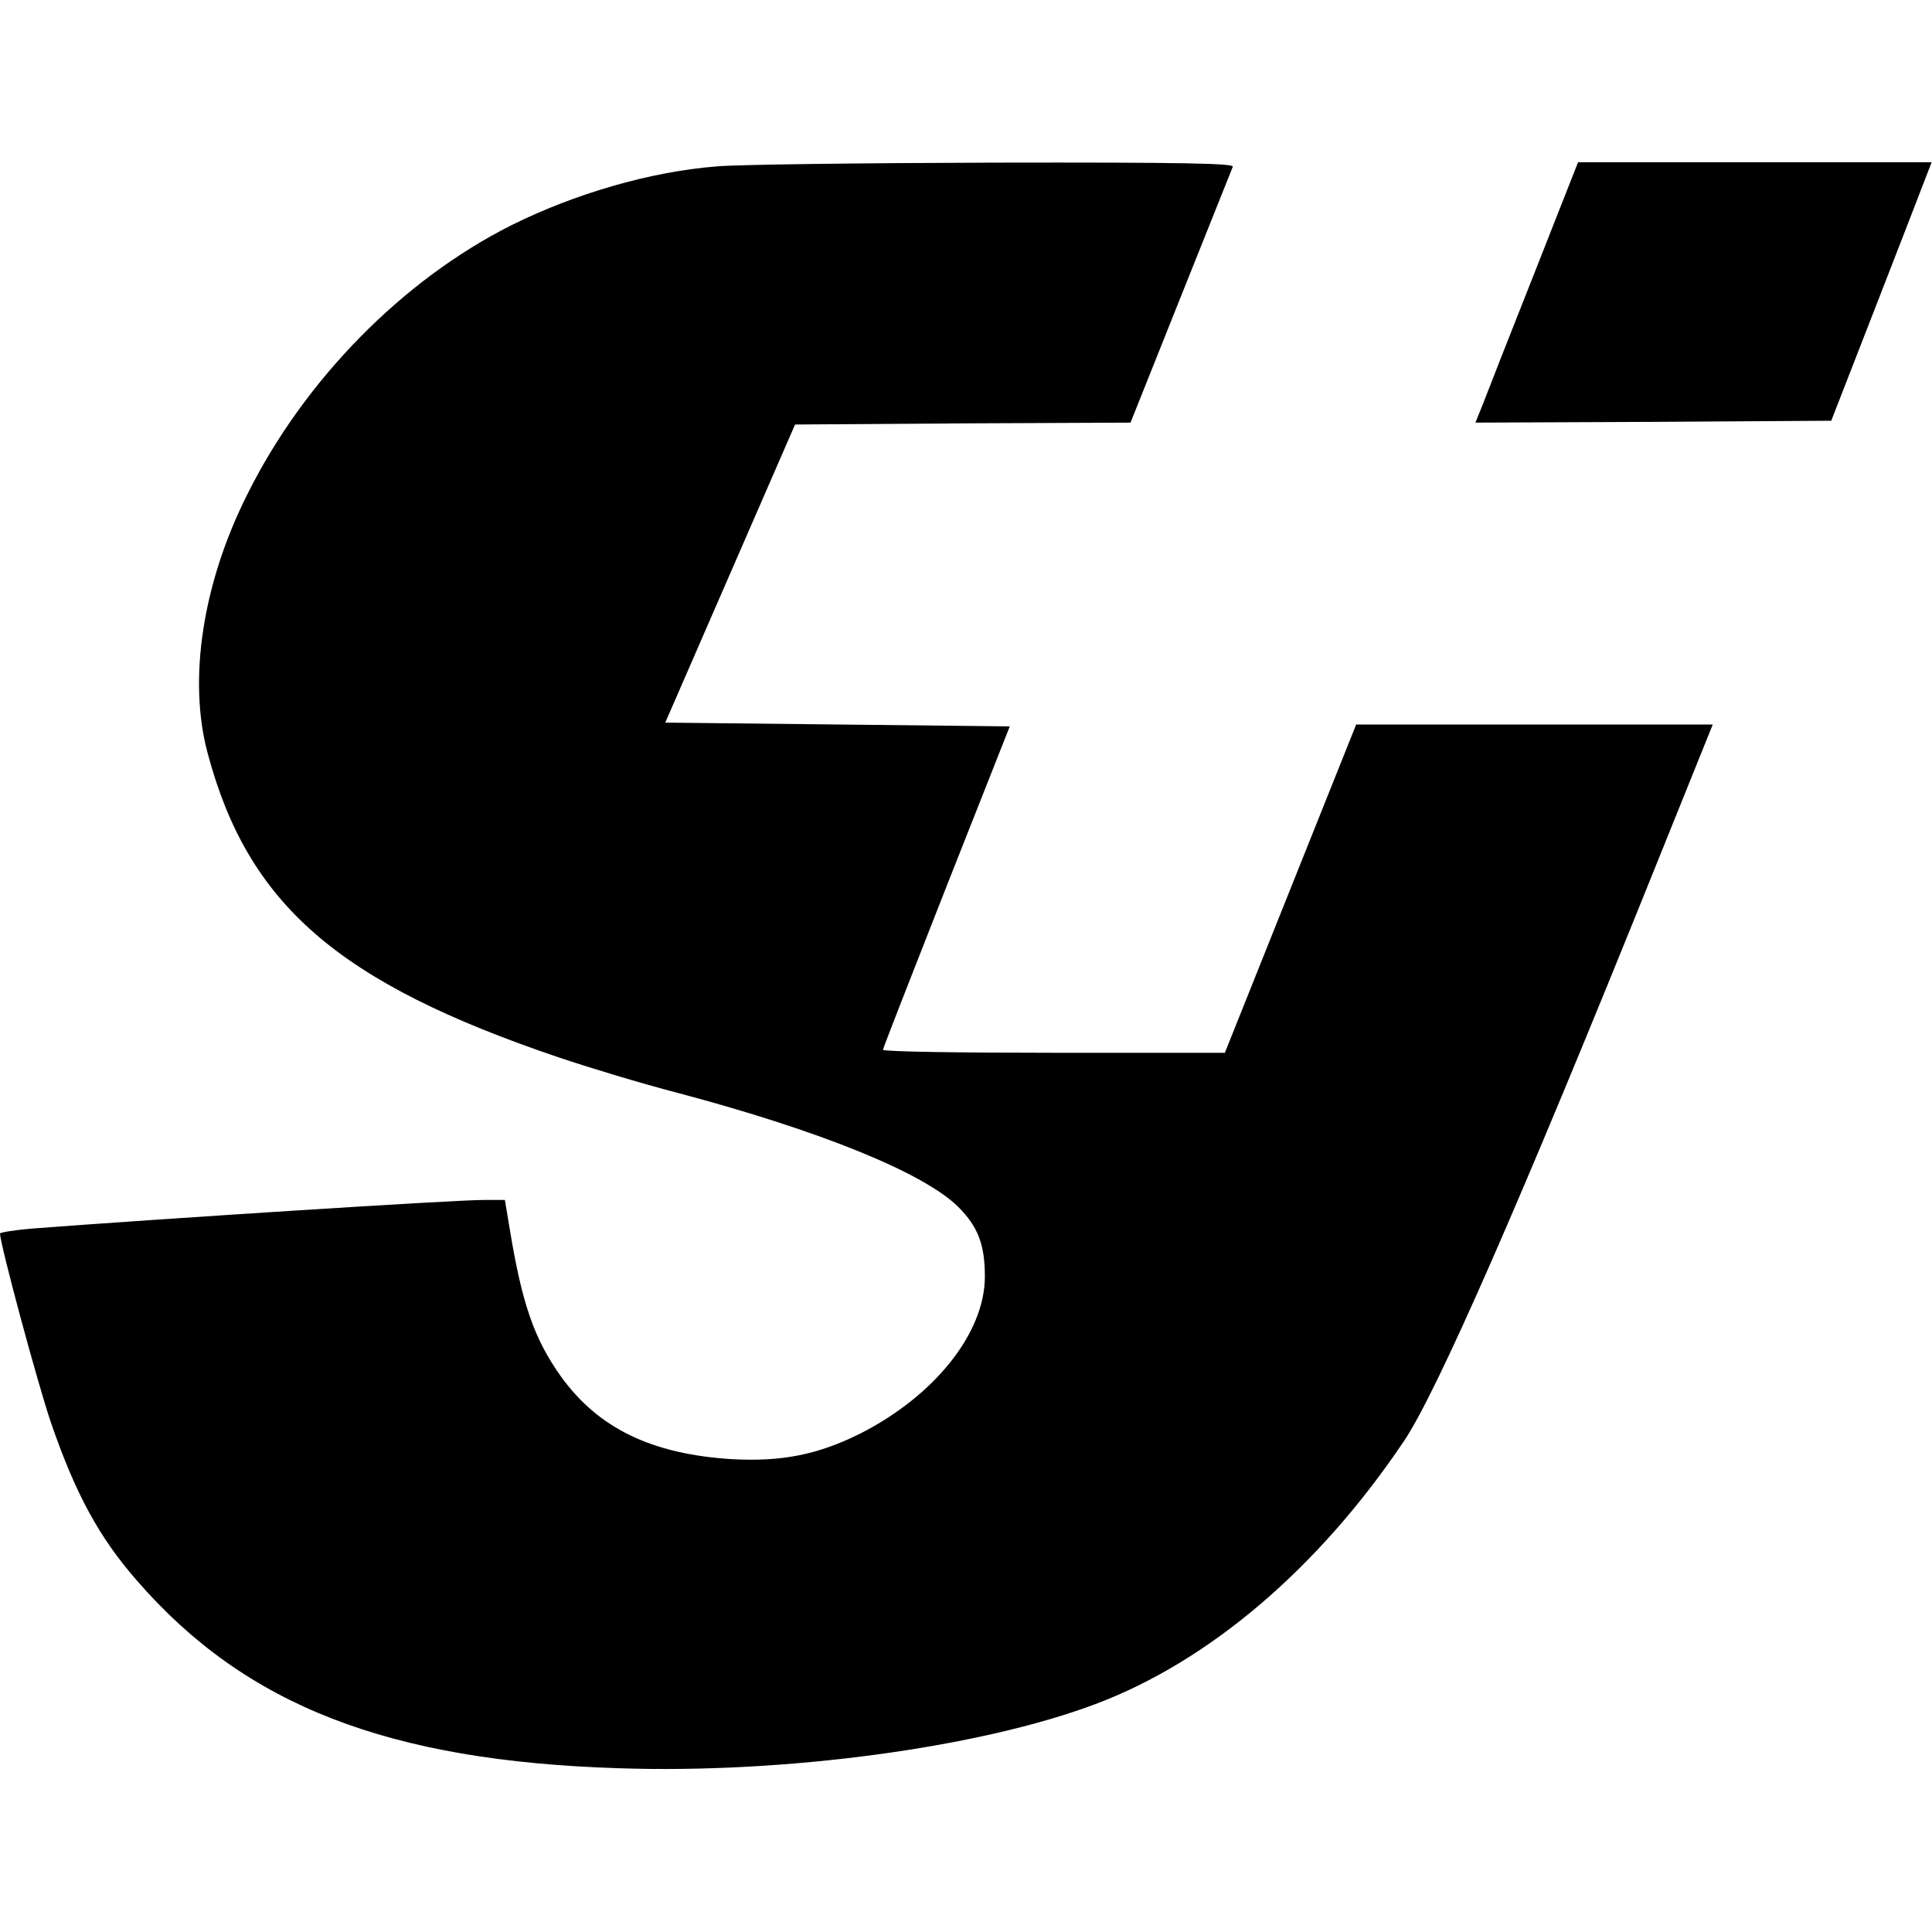<svg version="1" xmlns="http://www.w3.org/2000/svg" width="682.667" height="682.667" viewBox="0 0 512 512"><path d="M189.9 44.1c-17.6 1.4-37.5 7.2-54.4 15.6-28.8 14.5-54.8 40.9-69.9 71.2C53.7 154.5 49.8 180 55 199.5c10.7 40.2 34.5 60.9 93 80.7 8 2.7 22.2 7 31.5 9.4 37.7 10 65.4 21.2 74.5 30.3 5.2 5.2 7 10 7 18.4 0 15-13.4 31.7-33.2 41.7-11.1 5.5-20.6 7.4-33.7 6.7-21.4-1.3-35.6-8.2-45.5-22-7.1-10-10.3-19.3-13.6-39.5l-1.2-7.2h-5.6c-8.1 0-87.4 5.1-119.9 7.6-4.6.4-8.3 1-8.3 1.3.1 3.1 9.9 39.5 13.5 50.1 6.5 18.9 12.8 30.5 22.9 42 28.7 33 66.5 47.7 127.6 49.6 44.2 1.5 95.8-5.5 126.3-17 30.1-11.3 59.1-36 81.7-69.6 8.7-12.8 31.3-64.4 66.1-150.8l15.8-39.2h-94.5L342 235.5 324.6 279h-45.3c-24.9 0-45.3-.3-45.3-.8 0-.4 7.6-19.8 16.8-43.2l16.8-42.5-45.6-.5-45.7-.5 17.2-39.5 17.2-39.5 44.5-.3 44.4-.2 13.3-33.3c7.3-18.2 13.5-33.8 13.8-34.5.4-.9-12.6-1.2-63.3-1.1-35.2.1-68.2.5-73.5 1zM406.7 72.2c-6.4 16.1-12.5 31.7-13.6 34.6L391 112l47.1-.2 47.2-.3L496.4 83c6.1-15.7 12.1-31.1 13.3-34.3l2.2-5.7H418.2l-11.5 29.2z"/></svg>